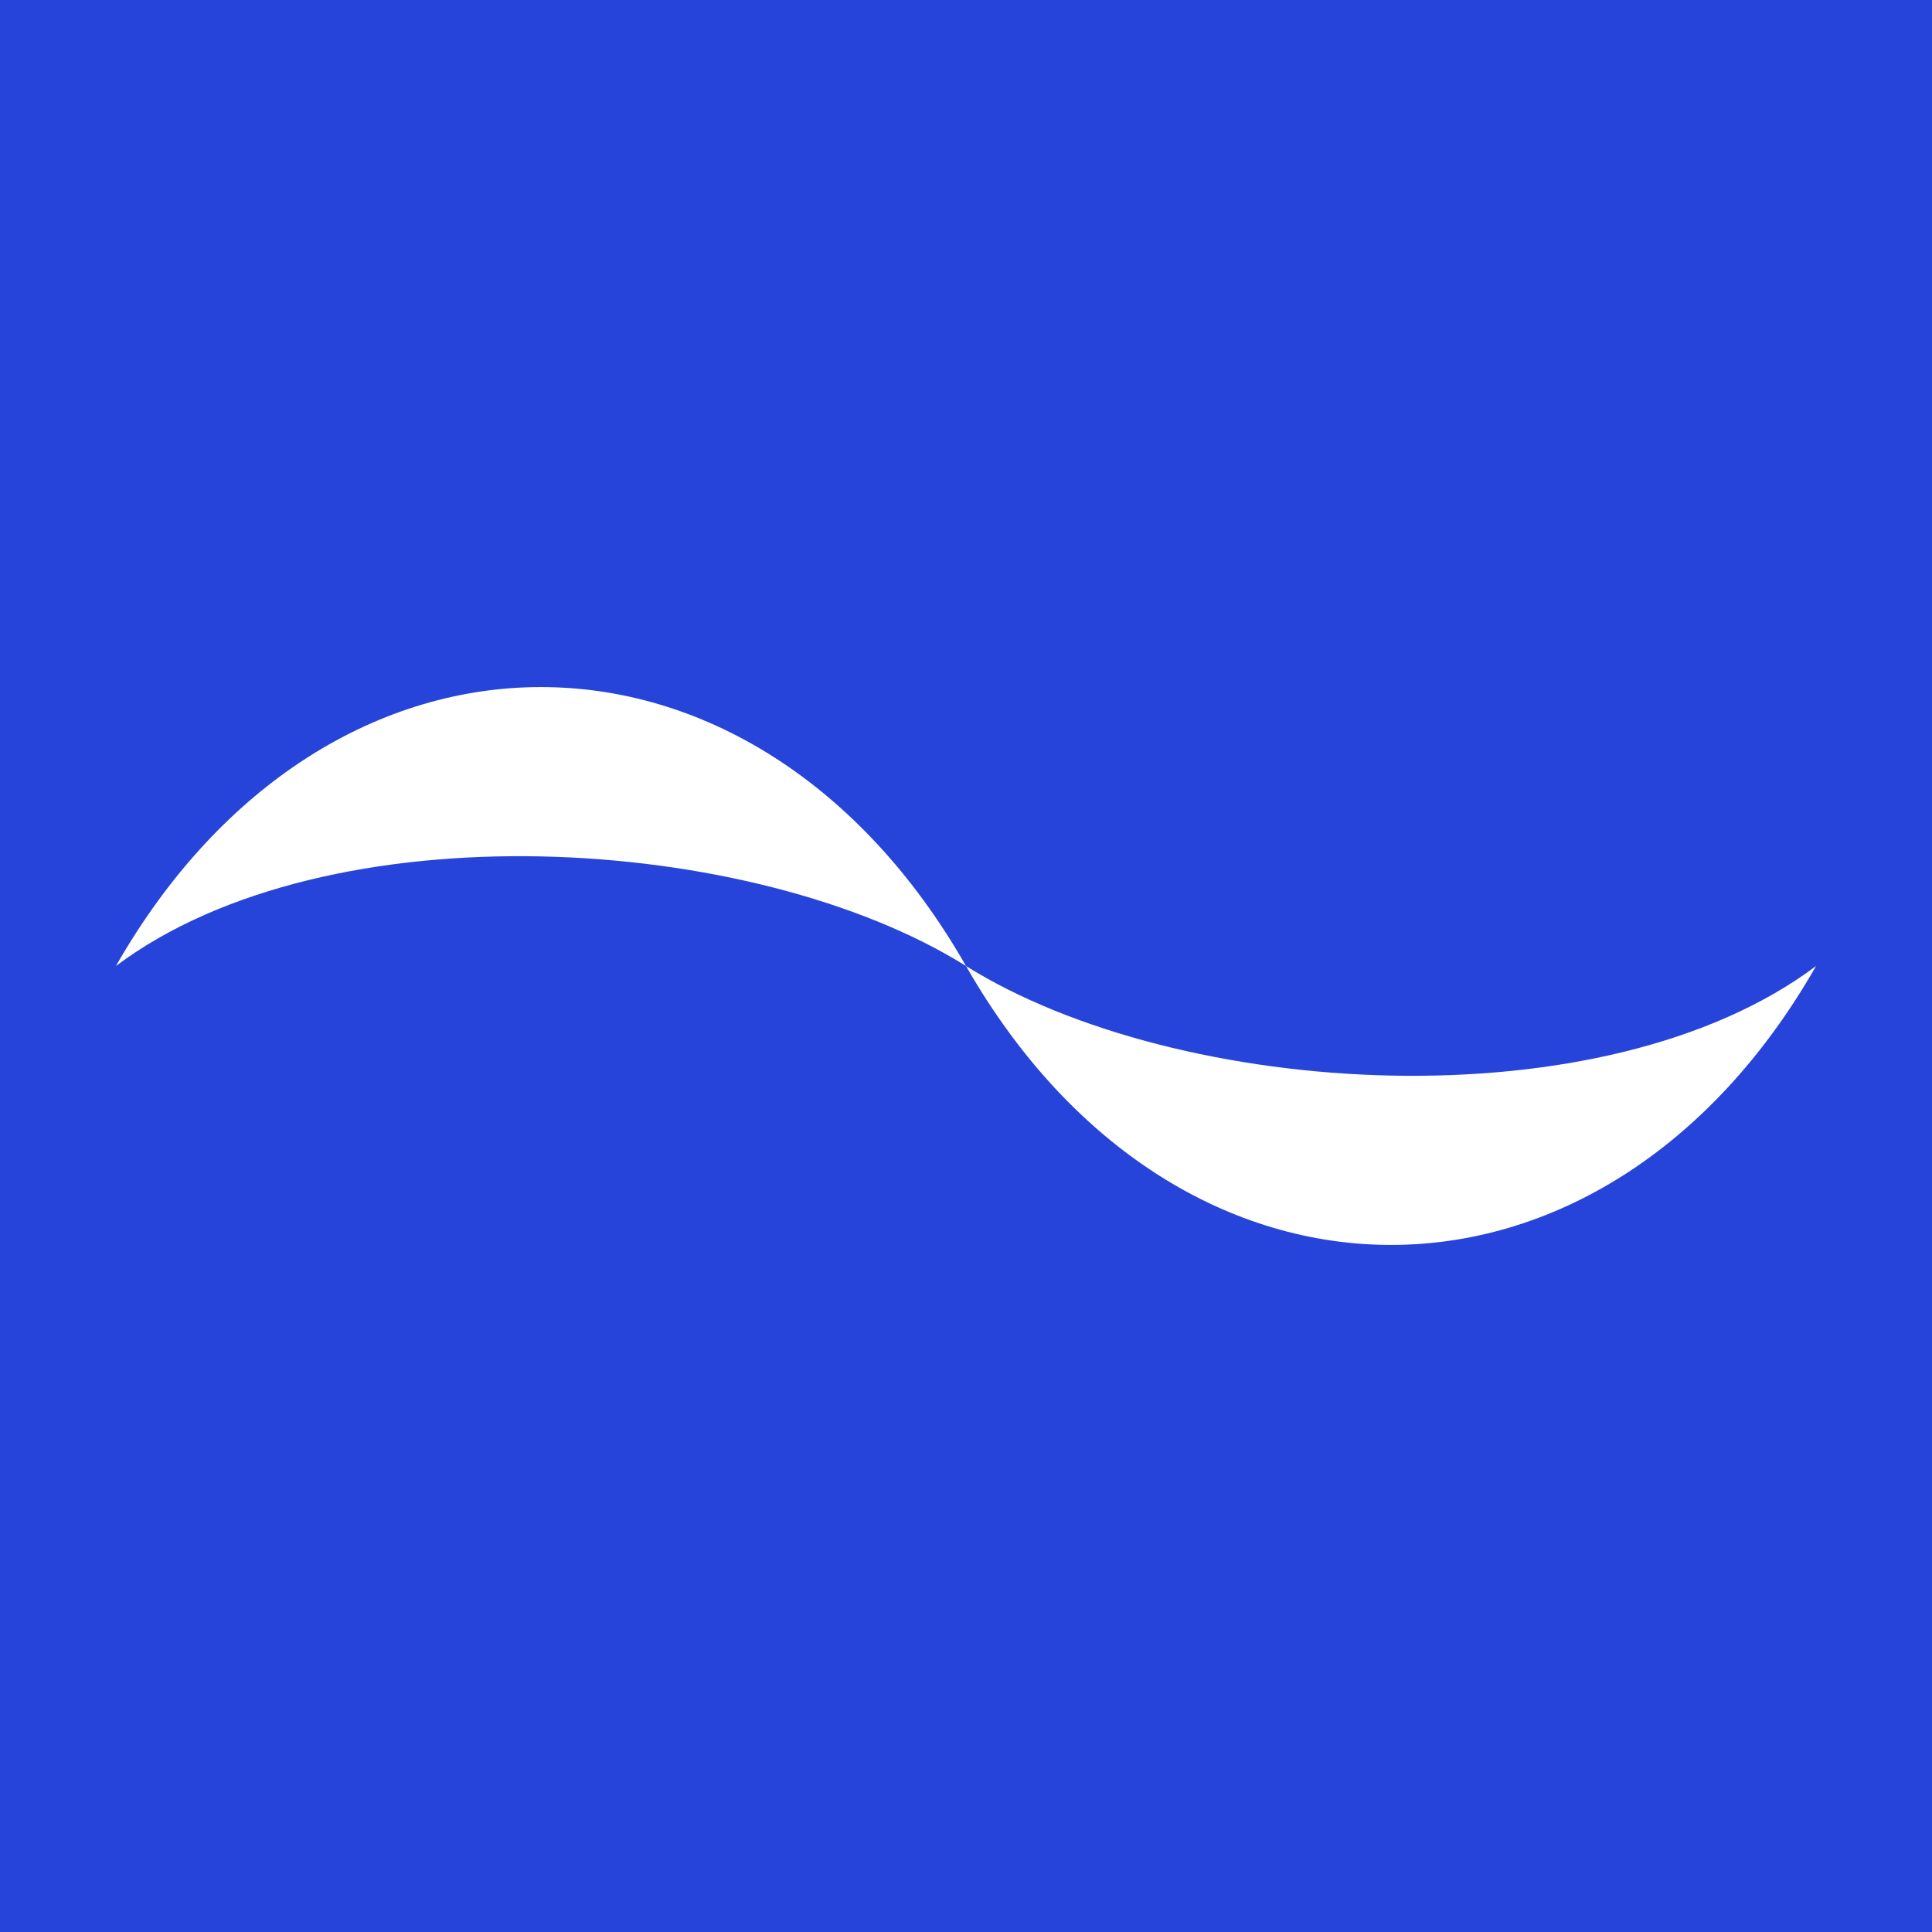 <svg xmlns="http://www.w3.org/2000/svg" viewBox="0 0 400 400" aria-label="MMR symbol on primary background"><desc>White wave symbol centered on a primary color square.</desc><path fill="#2644d9" d="M0 0h400v400H0z"/><path fill="#FFF" d="M24 200c44-77 132-77 176 0s132 77 176 0c-44 33-132 27.5-176 0s-132-33-176 0"/></svg>
